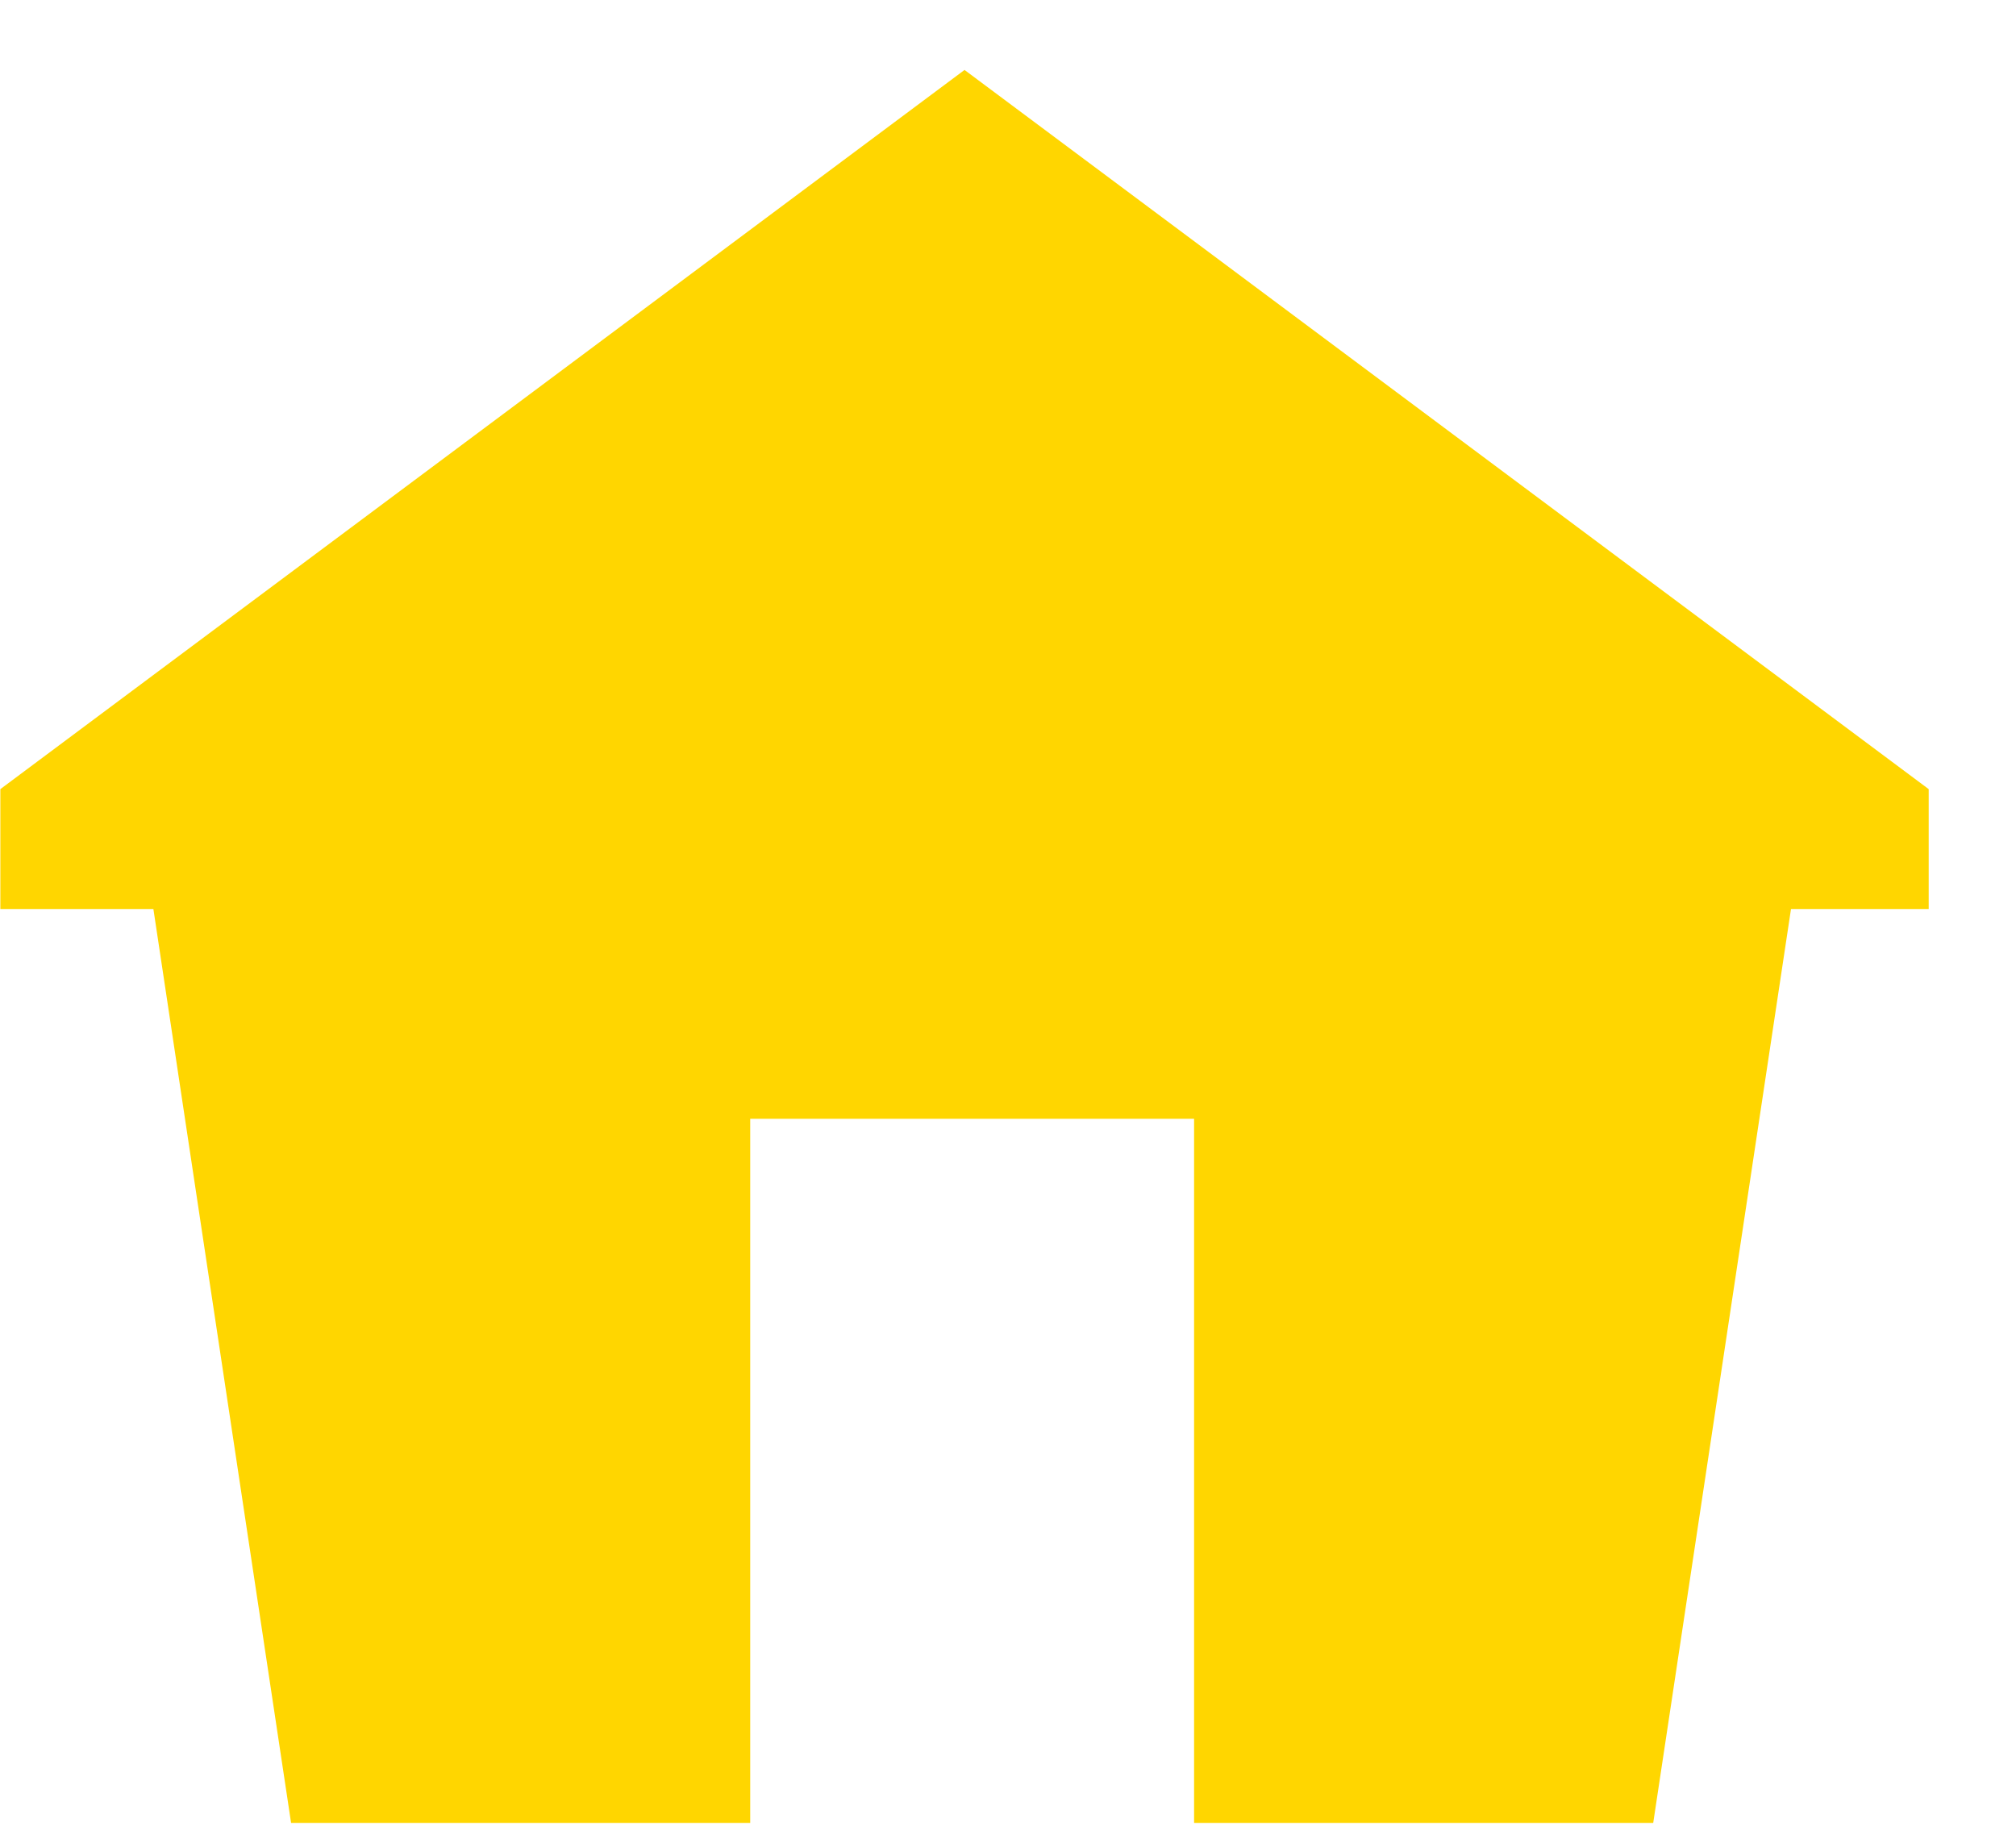 <svg width="23" height="21" viewBox="0 0 23 21" fill="none" xmlns="http://www.w3.org/2000/svg">
<path d="M20.433 10.371L18.861 20.798H13.623V12.764H8.559V20.798H3.321L1.75 10.371H0.004V9.003L11.004 0.798L22.004 9.003V10.371H20.433Z" fill="#FFD600"/>
</svg>
